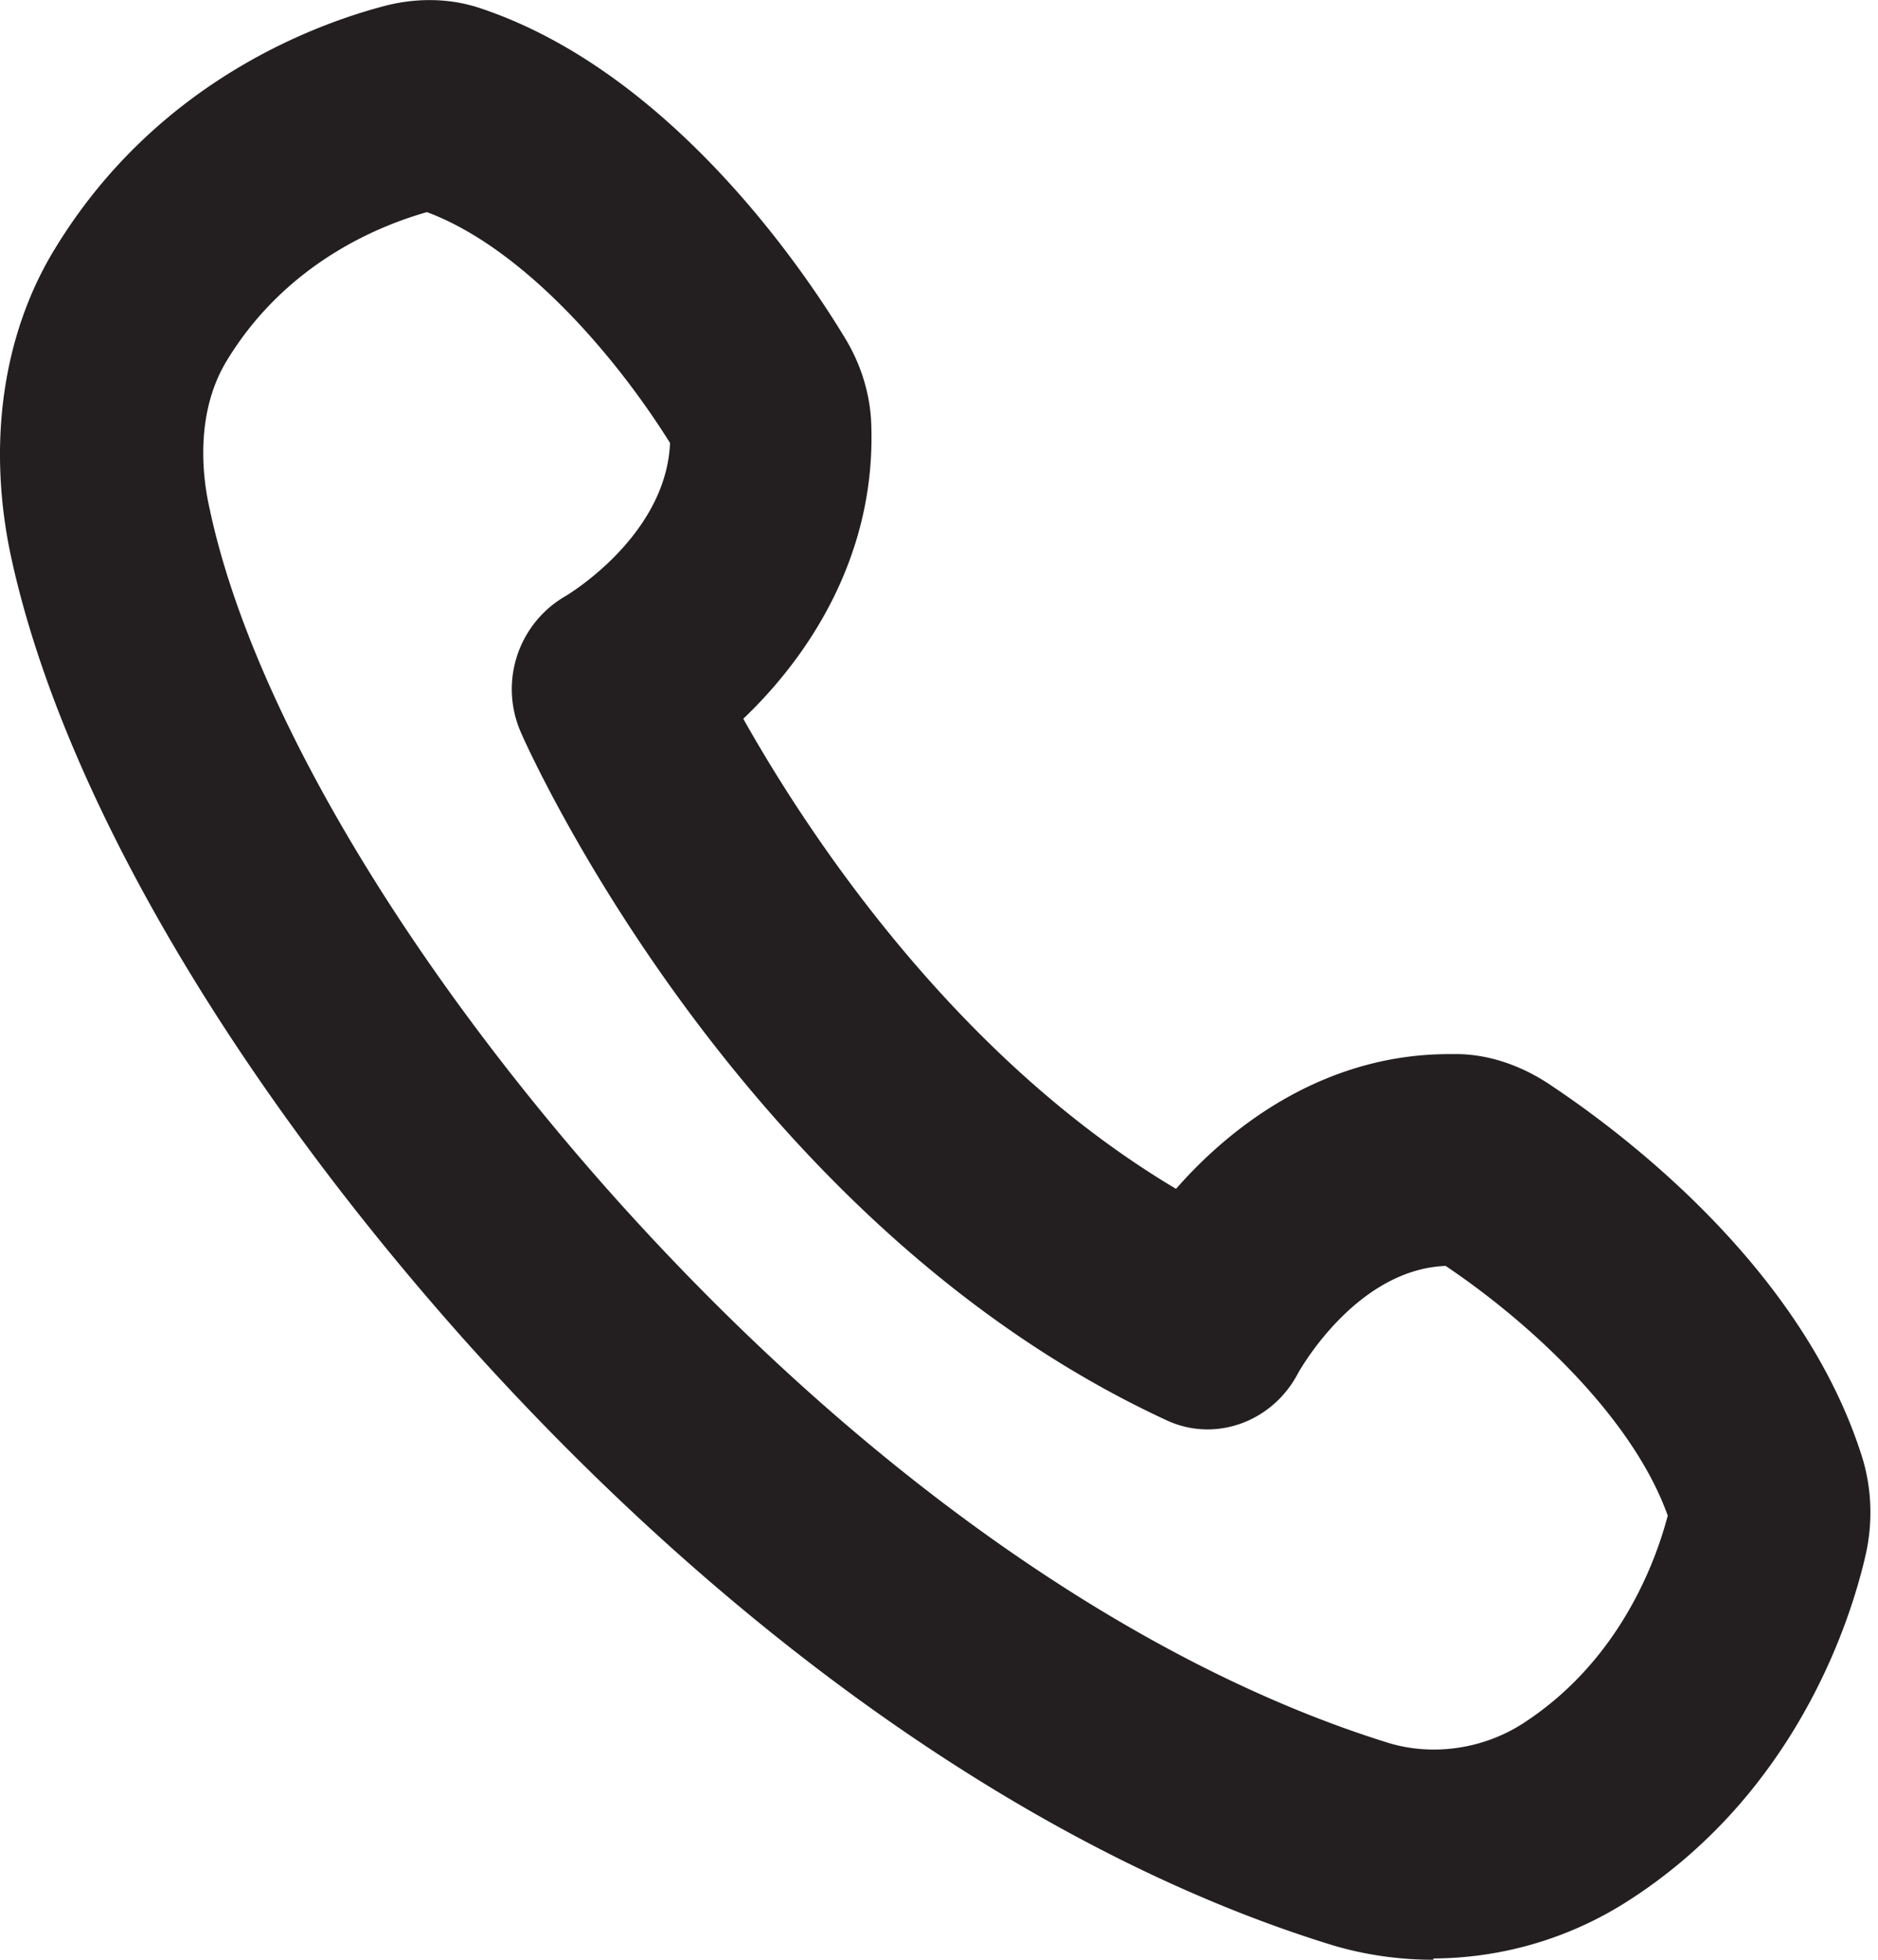 <svg xmlns="http://www.w3.org/2000/svg" width="23" height="24" fill="none"><path fill="#231F20" d="M17.555 24c-.423 0-.854-.06-1.27-.189-3.55-1.1-7.316-3.729-10.609-7.415C2.748 13.106.724 9.6.126 6.774c-.281-1.358-.09-2.69.548-3.73C1.944.958 3.943.27 4.74.065c.39-.095.788-.087 1.161.042 2.24.756 3.85 3.05 4.43 4.004.216.344.332.73.34 1.108.05 1.573-.747 2.801-1.568 3.583.797 1.418 2.597 4.15 5.3 5.757.73-.834 1.876-1.65 3.344-1.65h.124c.373.009.747.138 1.078.352.913.602 3.128 2.26 3.858 4.588.116.378.133.79.041 1.195-.19.833-.863 2.904-2.87 4.21a4.45 4.45 0 0 1-2.422.73V24ZM5.228 2.598c-.547.155-1.708.601-2.447 1.813-.39.636-.307 1.409-.215 1.813.497 2.362 2.347 5.507 4.944 8.42 2.994 3.35 6.37 5.73 9.497 6.701.54.163 1.162.078 1.66-.249 1.17-.765 1.609-1.968 1.758-2.535-.423-1.185-1.659-2.345-2.72-3.058-1.112.043-1.81 1.314-1.817 1.331-.316.585-1.012.834-1.601.559-5.201-2.406-7.798-8.17-7.906-8.42a1.316 1.316 0 0 1 .548-1.675s1.228-.722 1.277-1.873c-.688-1.1-1.808-2.38-2.953-2.818l-.025-.009Z"/></svg>